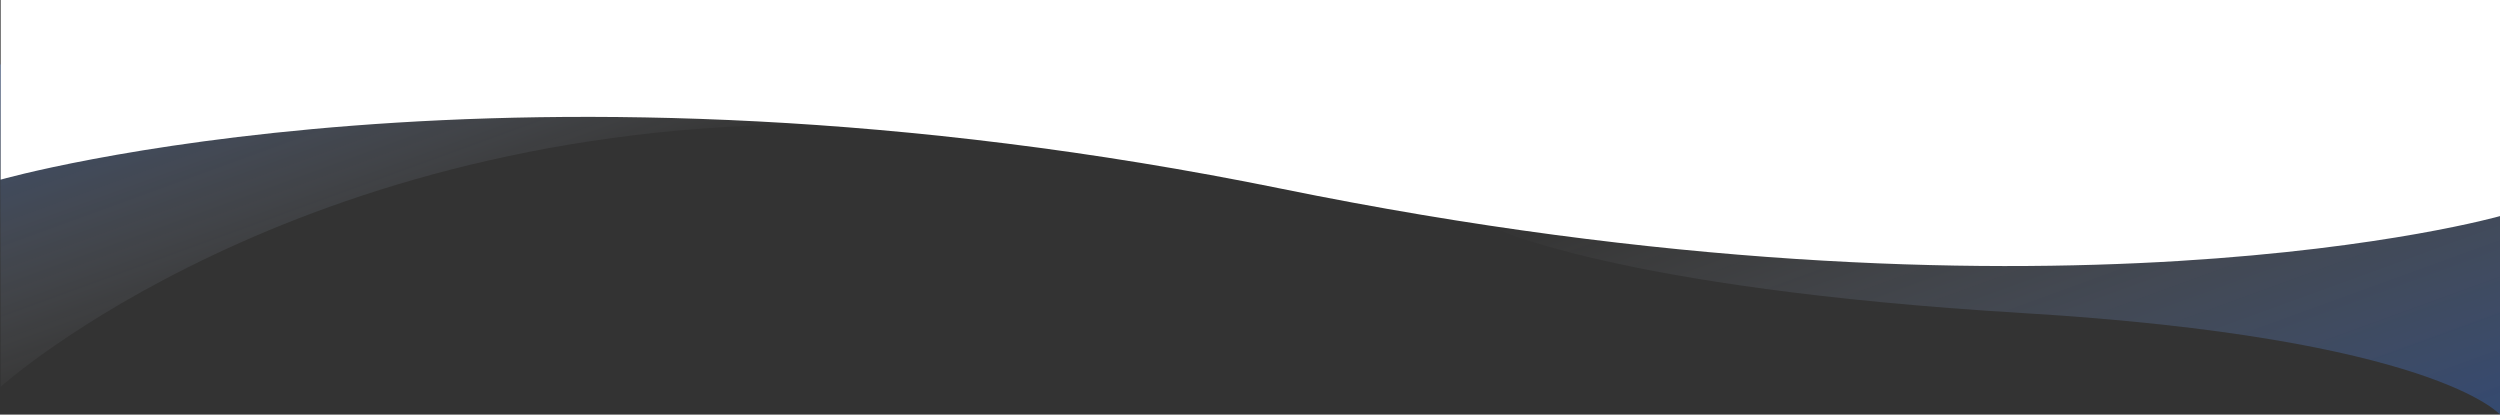 <?xml version="1.0" encoding="utf-8"?>
<!-- Generator: Adobe Illustrator 22.1.0, SVG Export Plug-In . SVG Version: 6.00 Build 0)  -->
<svg preserveAspectRatio="none" xmlns="http://www.w3.org/2000/svg" xmlns:xlink="http://www.w3.org/1999/xlink" x="0px" y="0px"
	 viewBox="0 0 1920.5 318.5" style="margin-top: -8px; enable-background:new 0 0 1920.5 318.5;" xml:space="preserve">
<rect x="0" y="0" width="1920.5" height="318.5" fill="#333333" stroke="none"/>
<style type="text/css">
	.wave-5-top-0{fill:#FFFFFF;}
</style>
<linearGradient id="wave5Top_1_" gradientUnits="userSpaceOnUse" x1="319.672" y1="208.45" x2="231.192" y2="-34.647">
	<stop class="stop-color-white" offset="2.250243e-07" style="stop-color:#FFFFFF;stop-opacity:0"/>
	<stop class="stop-color-primary" offset="1" style="stop-color:#377DFF;stop-opacity:0.3"/>
</linearGradient>
<path fill="url(#wave5Top_1_)" d="M0.5,297.1c0,0,225.5-202.6,629.5-201.6L0,49.5L0.5,297.1z"/>
<linearGradient id="wave5Top_2_" gradientUnits="userSpaceOnUse" x1="1497.921" y1="44.683" x2="1635.357" y2="422.284">
	<stop class="stop-color-white" offset="2.250243e-07" style="stop-color:#FFFFFF;stop-opacity:0"/>
	<stop class="stop-color-primary" offset="1" style="stop-color:#377DFF;stop-opacity:0.3"/>
</linearGradient>
<path fill="url(#wave5Top_2_)" d="M1144,173.5c0,0,94,48,410,67s366.5,78,366.5,78v-214L1144,173.5z"/>
<path class="wave-5-top-0 fill-white" d="M0.5,138c0,0,395-113,984,7s936,21,936,21V0H0.5V138z"/>
</svg>
